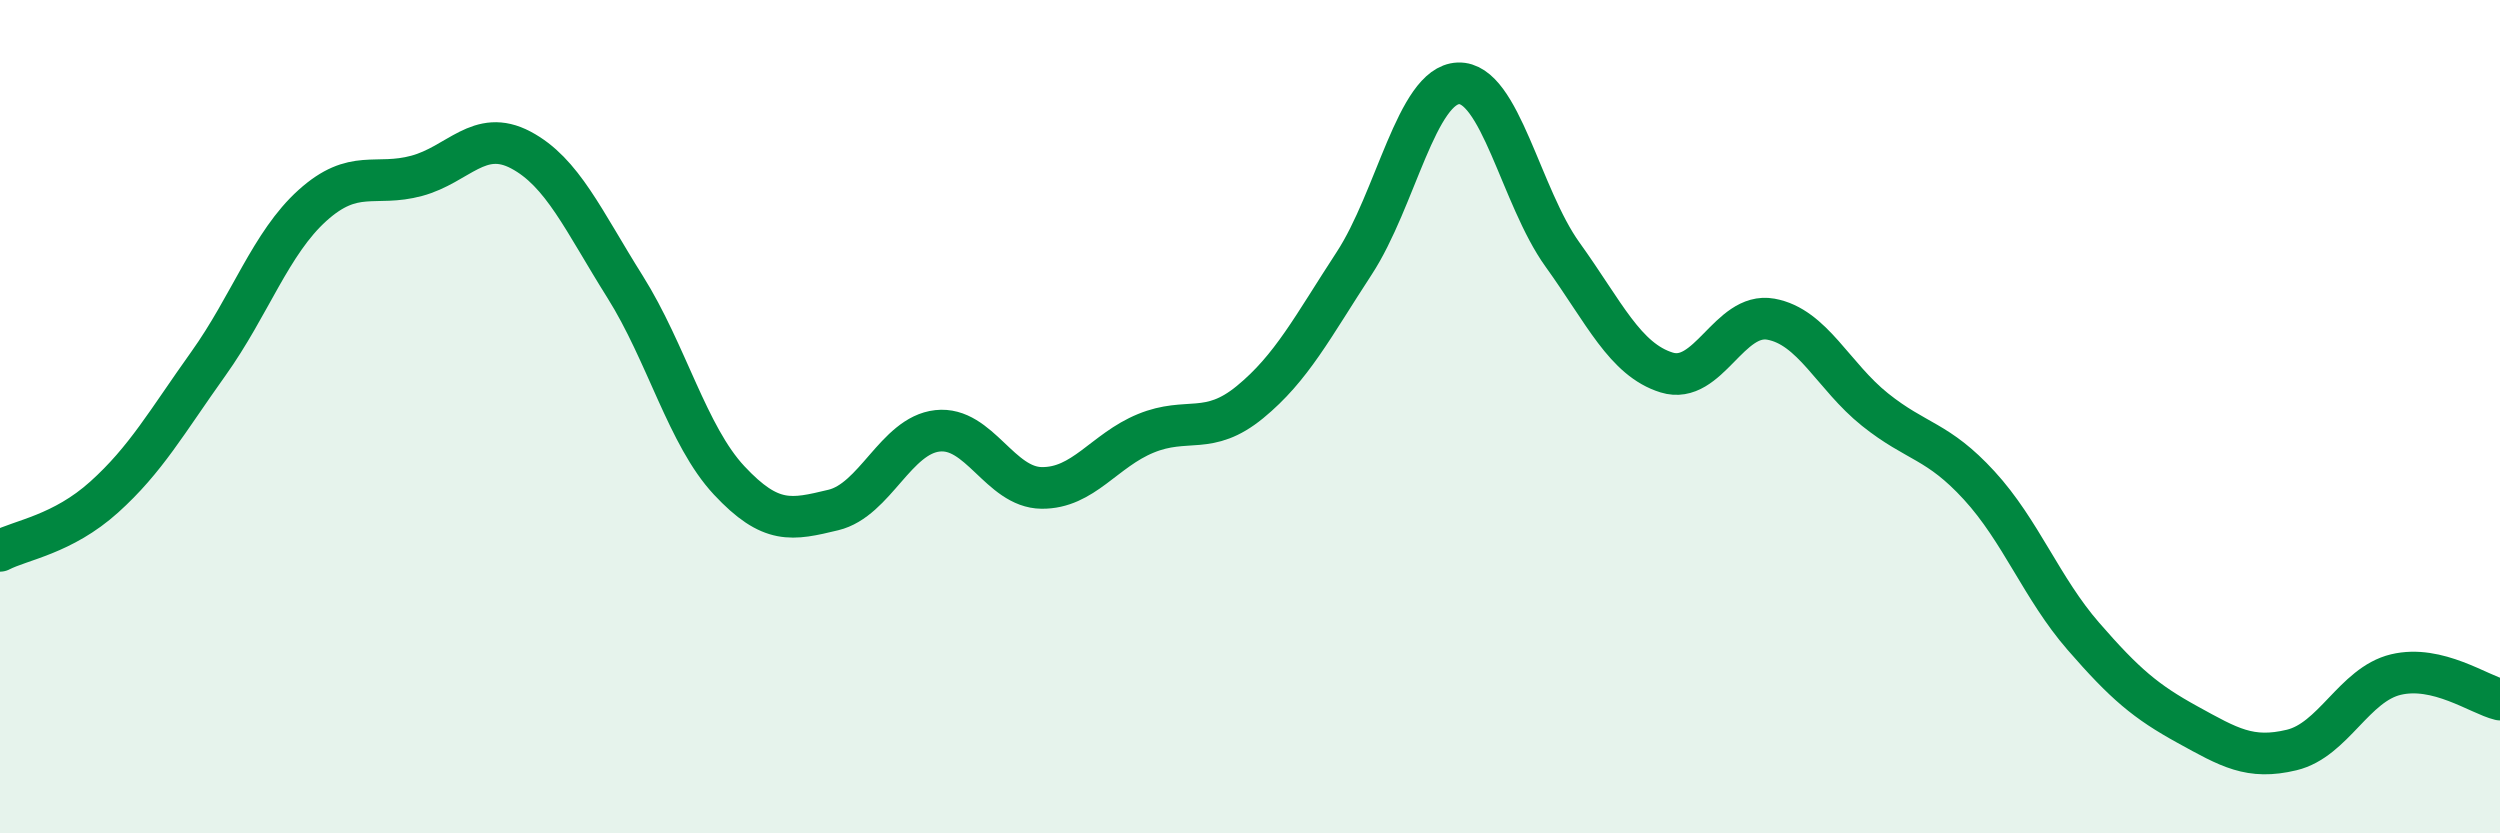 
    <svg width="60" height="20" viewBox="0 0 60 20" xmlns="http://www.w3.org/2000/svg">
      <path
        d="M 0,13.22 C 0.5,12.96 1.5,12.83 2.5,11.93 C 3.5,11.03 4,10.13 5,8.73 C 6,7.33 6.5,5.83 7.5,4.93 C 8.5,4.03 9,4.49 10,4.22 C 11,3.95 11.5,3.07 12.5,3.6 C 13.5,4.13 14,5.29 15,6.88 C 16,8.47 16.5,10.46 17.5,11.53 C 18.5,12.6 19,12.48 20,12.24 C 21,12 21.5,10.45 22.5,10.34 C 23.5,10.23 24,11.7 25,11.71 C 26,11.72 26.5,10.81 27.5,10.4 C 28.5,9.99 29,10.47 30,9.65 C 31,8.83 31.5,7.85 32.5,6.32 C 33.5,4.79 34,2.04 35,2 C 36,1.96 36.5,4.72 37.5,6.11 C 38.5,7.5 39,8.63 40,8.94 C 41,9.25 41.5,7.48 42.5,7.66 C 43.5,7.84 44,9.03 45,9.83 C 46,10.63 46.5,10.56 47.5,11.65 C 48.5,12.74 49,14.12 50,15.27 C 51,16.42 51.5,16.84 52.5,17.39 C 53.5,17.94 54,18.24 55,18 C 56,17.76 56.5,16.43 57.5,16.19 C 58.5,15.95 59.5,16.67 60,16.79L60 20L0 20Z"
        fill="#008740"
        opacity="0.1"
        stroke-linecap="round"
        stroke-linejoin="round"
      />
      <path
        d="M 0,13.22 C 0.5,12.96 1.5,12.83 2.5,11.93 C 3.5,11.03 4,10.13 5,8.73 C 6,7.33 6.5,5.83 7.5,4.93 C 8.5,4.03 9,4.49 10,4.22 C 11,3.95 11.5,3.07 12.5,3.6 C 13.5,4.13 14,5.29 15,6.88 C 16,8.47 16.5,10.46 17.5,11.53 C 18.5,12.6 19,12.48 20,12.24 C 21,12 21.5,10.45 22.5,10.34 C 23.5,10.23 24,11.7 25,11.71 C 26,11.72 26.5,10.81 27.5,10.4 C 28.5,9.99 29,10.47 30,9.65 C 31,8.83 31.5,7.85 32.5,6.32 C 33.5,4.79 34,2.04 35,2 C 36,1.96 36.5,4.72 37.5,6.11 C 38.5,7.5 39,8.63 40,8.94 C 41,9.25 41.5,7.48 42.5,7.66 C 43.5,7.84 44,9.03 45,9.83 C 46,10.63 46.5,10.56 47.5,11.65 C 48.5,12.74 49,14.12 50,15.27 C 51,16.42 51.5,16.84 52.5,17.39 C 53.5,17.94 54,18.24 55,18 C 56,17.76 56.5,16.43 57.5,16.19 C 58.5,15.95 59.5,16.67 60,16.79"
        stroke="#008740"
        stroke-width="1"
        fill="none"
        stroke-linecap="round"
        stroke-linejoin="round"
      />
    </svg>
  